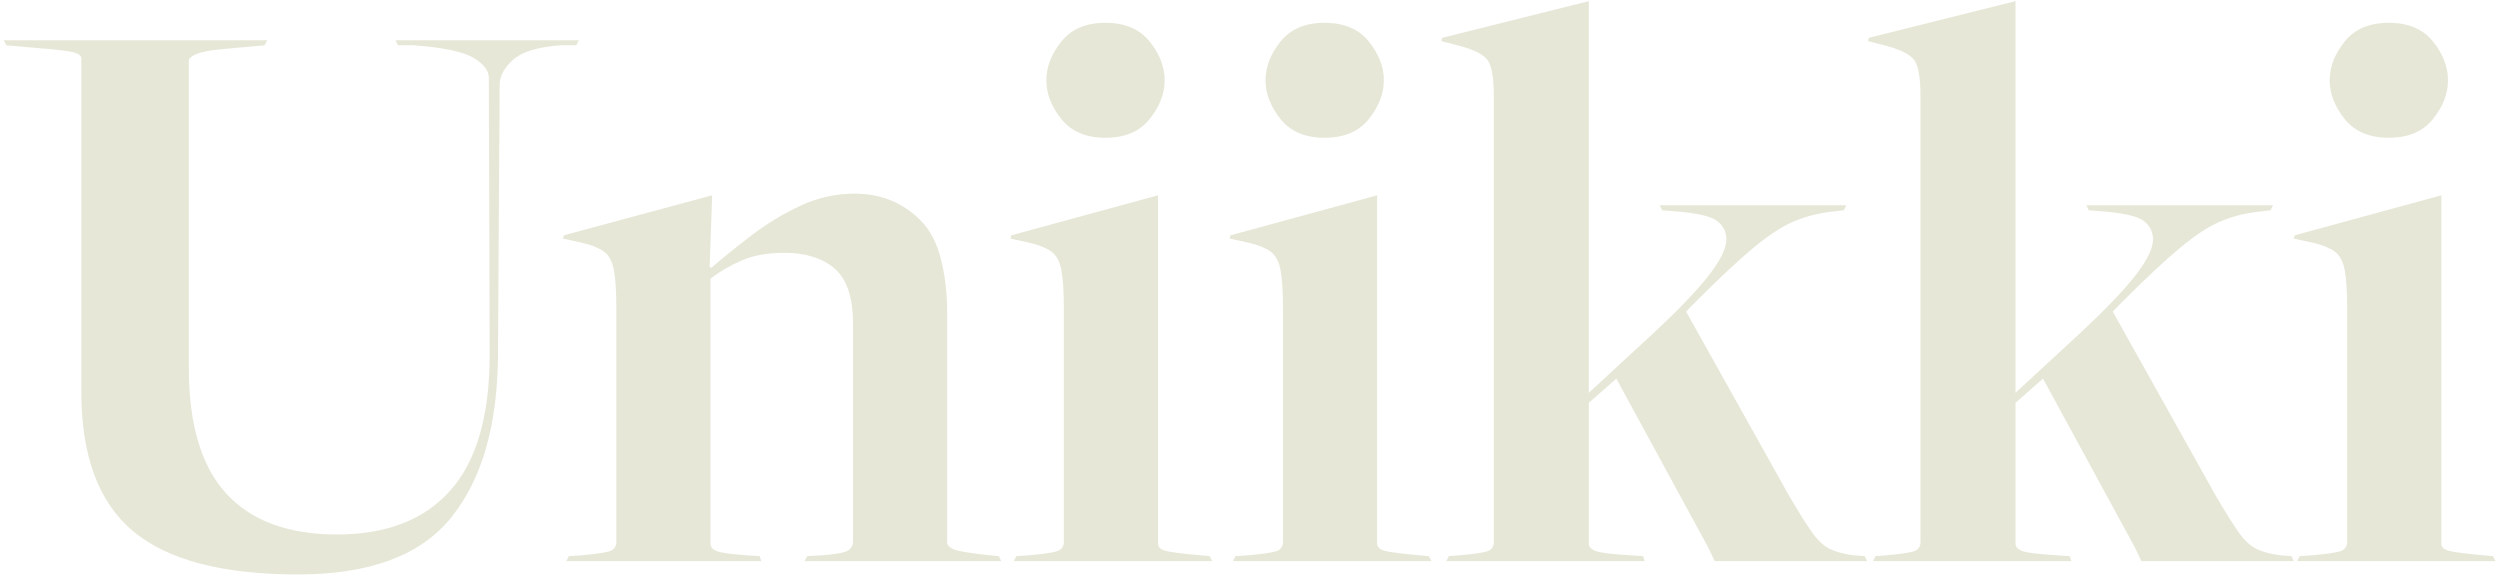 <svg clip-rule="evenodd" fill-rule="evenodd" stroke-linejoin="round" stroke-miterlimit="2" viewBox="0 0 540 125" xmlns="http://www.w3.org/2000/svg"><g fill="#e7e7d8" fill-rule="nonzero" transform="translate(-905.812 -322.92)"><path d="m970.181 447.002c-16.32 0-28.2-3.12-35.64-9.36s-11.16-16.26-11.16-30.06v-72c0-.6-.54-1.05-1.62-1.35s-3.9-.63-8.46-.99l-6.12-.54-.54-1.08h56.88l-.54 1.08-7.92.72c-3.12.24-5.31.6-6.57 1.08s-1.89 1.02-1.89 1.62v66.24c0 12.24 2.7 21.3 8.1 27.18s13.38 8.82 23.94 8.82c10.68 0 18.84-3.18 24.479-9.54 5.64-6.36 8.46-16.14 8.46-29.34l-.18-59.76c0-1.56-1.11-3-3.33-4.32s-6.51-2.22-12.869-2.7h-3.42l-.54-1.08h39.599l-.54 1.08h-3.42c-4.92.36-8.34 1.41-10.26 3.15s-2.88 3.51-2.88 5.31l-.36 58.68c-.12 15-3.48 26.61-10.08 34.83-6.599 8.22-17.639 12.33-33.119 12.33z"/><path d="m1028.14 444.122.54-1.08 2.7-.18c2.76-.24 4.71-.51 5.85-.81s1.71-.99 1.71-2.07v-50.4c0-3.72-.18-6.51-.54-8.37s-1.08-3.18-2.16-3.96-2.64-1.41-4.68-1.89l-4.14-.9.18-.72 32.04-8.64-.54 15.48.36.18c2.64-2.28 5.58-4.65 8.82-7.11s6.72-4.56 10.44-6.3 7.62-2.61 11.7-2.61c5.64 0 10.38 1.92 14.22 5.76 2.04 2.04 3.51 4.83 4.41 8.37s1.35 7.35 1.35 11.43v49.86c0 .48.42.93 1.26 1.35s3.48.87 7.92 1.35l1.98.18.54 1.08h-42.48l.54-1.08 3.24-.18c3.12-.24 5.01-.6 5.67-1.08s.99-1.08.99-1.8v-47.16c0-5.64-1.32-9.6-3.96-11.88s-6.3-3.42-10.98-3.42c-3.48 0-6.48.54-9 1.62s-4.8 2.4-6.84 3.96v57.24c0 .72.45 1.26 1.35 1.62s3.09.66 6.57.9l2.7.18.36 1.08z"/><path d="m1144.6 352.682c-4.2 0-7.38-1.35-9.54-4.05s-3.24-5.49-3.24-8.37 1.08-5.67 3.24-8.37 5.34-4.05 9.54-4.05 7.38 1.35 9.54 4.05 3.24 5.49 3.24 8.37-1.08 5.67-3.24 8.37-5.34 4.05-9.54 4.05zm-19.8 91.44.54-1.08 2.7-.18c2.76-.24 4.71-.51 5.85-.81s1.71-.99 1.71-2.07v-50.4c0-3.72-.18-6.51-.54-8.37s-1.08-3.18-2.16-3.96-2.64-1.41-4.68-1.89l-4.14-.9.18-.72 31.68-8.64v75.24c0 .72.51 1.23 1.53 1.53s3.57.63 7.65.99l1.98.18.54 1.08z"/><path d="m1191.94 352.682c-4.2 0-7.38-1.35-9.54-4.05s-3.24-5.49-3.24-8.37 1.08-5.67 3.24-8.37 5.34-4.05 9.54-4.05 7.38 1.35 9.54 4.05 3.24 5.49 3.24 8.37-1.08 5.67-3.24 8.37-5.34 4.05-9.54 4.05zm-19.8 91.44.54-1.08 2.7-.18c2.76-.24 4.71-.51 5.85-.81s1.71-.99 1.71-2.07v-50.4c0-3.72-.18-6.51-.54-8.37s-1.08-3.18-2.16-3.96-2.64-1.41-4.68-1.89l-4.14-.9.18-.72 31.68-8.64v75.24c0 .72.51 1.23 1.53 1.53s3.57.63 7.65.99l1.98.18.54 1.08z"/><path d="m1218.22 444.122.54-1.08 2.34-.18c2.76-.24 4.68-.51 5.76-.81s1.62-.99 1.62-2.07v-96.12c0-3.96-.42-6.57-1.26-7.83s-2.82-2.31-5.94-3.15l-4.14-1.08.18-.72 31.68-7.92v84.6l14.04-12.96c5.4-5.04 9.36-9.18 11.88-12.42s3.78-5.82 3.78-7.74c0-1.68-.69-3.03-2.07-4.05s-4.53-1.71-9.45-2.07l-2.34-.18-.54-1.08h40.32l-.54 1.08-3.06.36c-2.88.36-5.55 1.08-8.01 2.16s-5.28 2.94-8.46 5.58-7.29 6.48-12.33 11.52c0 0-.39.39-1.17 1.17s-1.11 1.17-.99 1.17l22.14 39.6c2.04 3.48 3.69 6.12 4.95 7.92s2.58 3.03 3.96 3.69 3.09 1.11 5.13 1.35l2.34.18.54 1.08h-32.94l-1.26-2.7-19.98-36.72-5.94 5.22v30.42c0 .72.51 1.26 1.53 1.62s3.51.66 7.47.9l2.7.18.36 1.08z"/><path d="m1310.38 444.122.54-1.08 2.34-.18c2.76-.24 4.68-.51 5.76-.81s1.62-.99 1.62-2.07v-96.12c0-3.96-.42-6.57-1.26-7.83s-2.82-2.31-5.94-3.15l-4.14-1.08.18-.72 31.68-7.92v84.6l14.04-12.96c5.4-5.04 9.36-9.18 11.88-12.42s3.78-5.82 3.78-7.74c0-1.68-.69-3.03-2.07-4.05s-4.53-1.71-9.45-2.07l-2.34-.18-.54-1.08h40.32l-.54 1.08-3.06.36c-2.88.36-5.55 1.08-8.01 2.16s-5.28 2.94-8.46 5.58-7.29 6.48-12.33 11.52c0 0-.39.39-1.17 1.17s-1.11 1.17-.99 1.17l22.14 39.6c2.04 3.48 3.69 6.12 4.95 7.92s2.58 3.03 3.96 3.69 3.09 1.11 5.13 1.35l2.34.18.54 1.08h-32.94l-1.26-2.7-19.98-36.72-5.94 5.22v30.42c0 .72.51 1.26 1.53 1.62s3.51.66 7.47.9l2.7.18.36 1.08z"/><path d="m1421.8 352.682c-4.2 0-7.38-1.35-9.54-4.05s-3.24-5.49-3.24-8.37 1.08-5.67 3.24-8.37 5.34-4.05 9.54-4.05 7.38 1.35 9.54 4.05 3.24 5.49 3.24 8.37-1.08 5.67-3.24 8.37-5.34 4.05-9.54 4.05zm-19.8 91.44.54-1.08 2.7-.18c2.76-.24 4.71-.51 5.85-.81s1.71-.99 1.71-2.07v-50.4c0-3.72-.18-6.51-.54-8.37s-1.08-3.18-2.16-3.96-2.64-1.41-4.68-1.89l-4.14-.9.18-.72 31.68-8.64v75.24c0 .72.51 1.23 1.53 1.53s3.57.63 7.65.99l1.98.18.54 1.08z"/></g></svg>